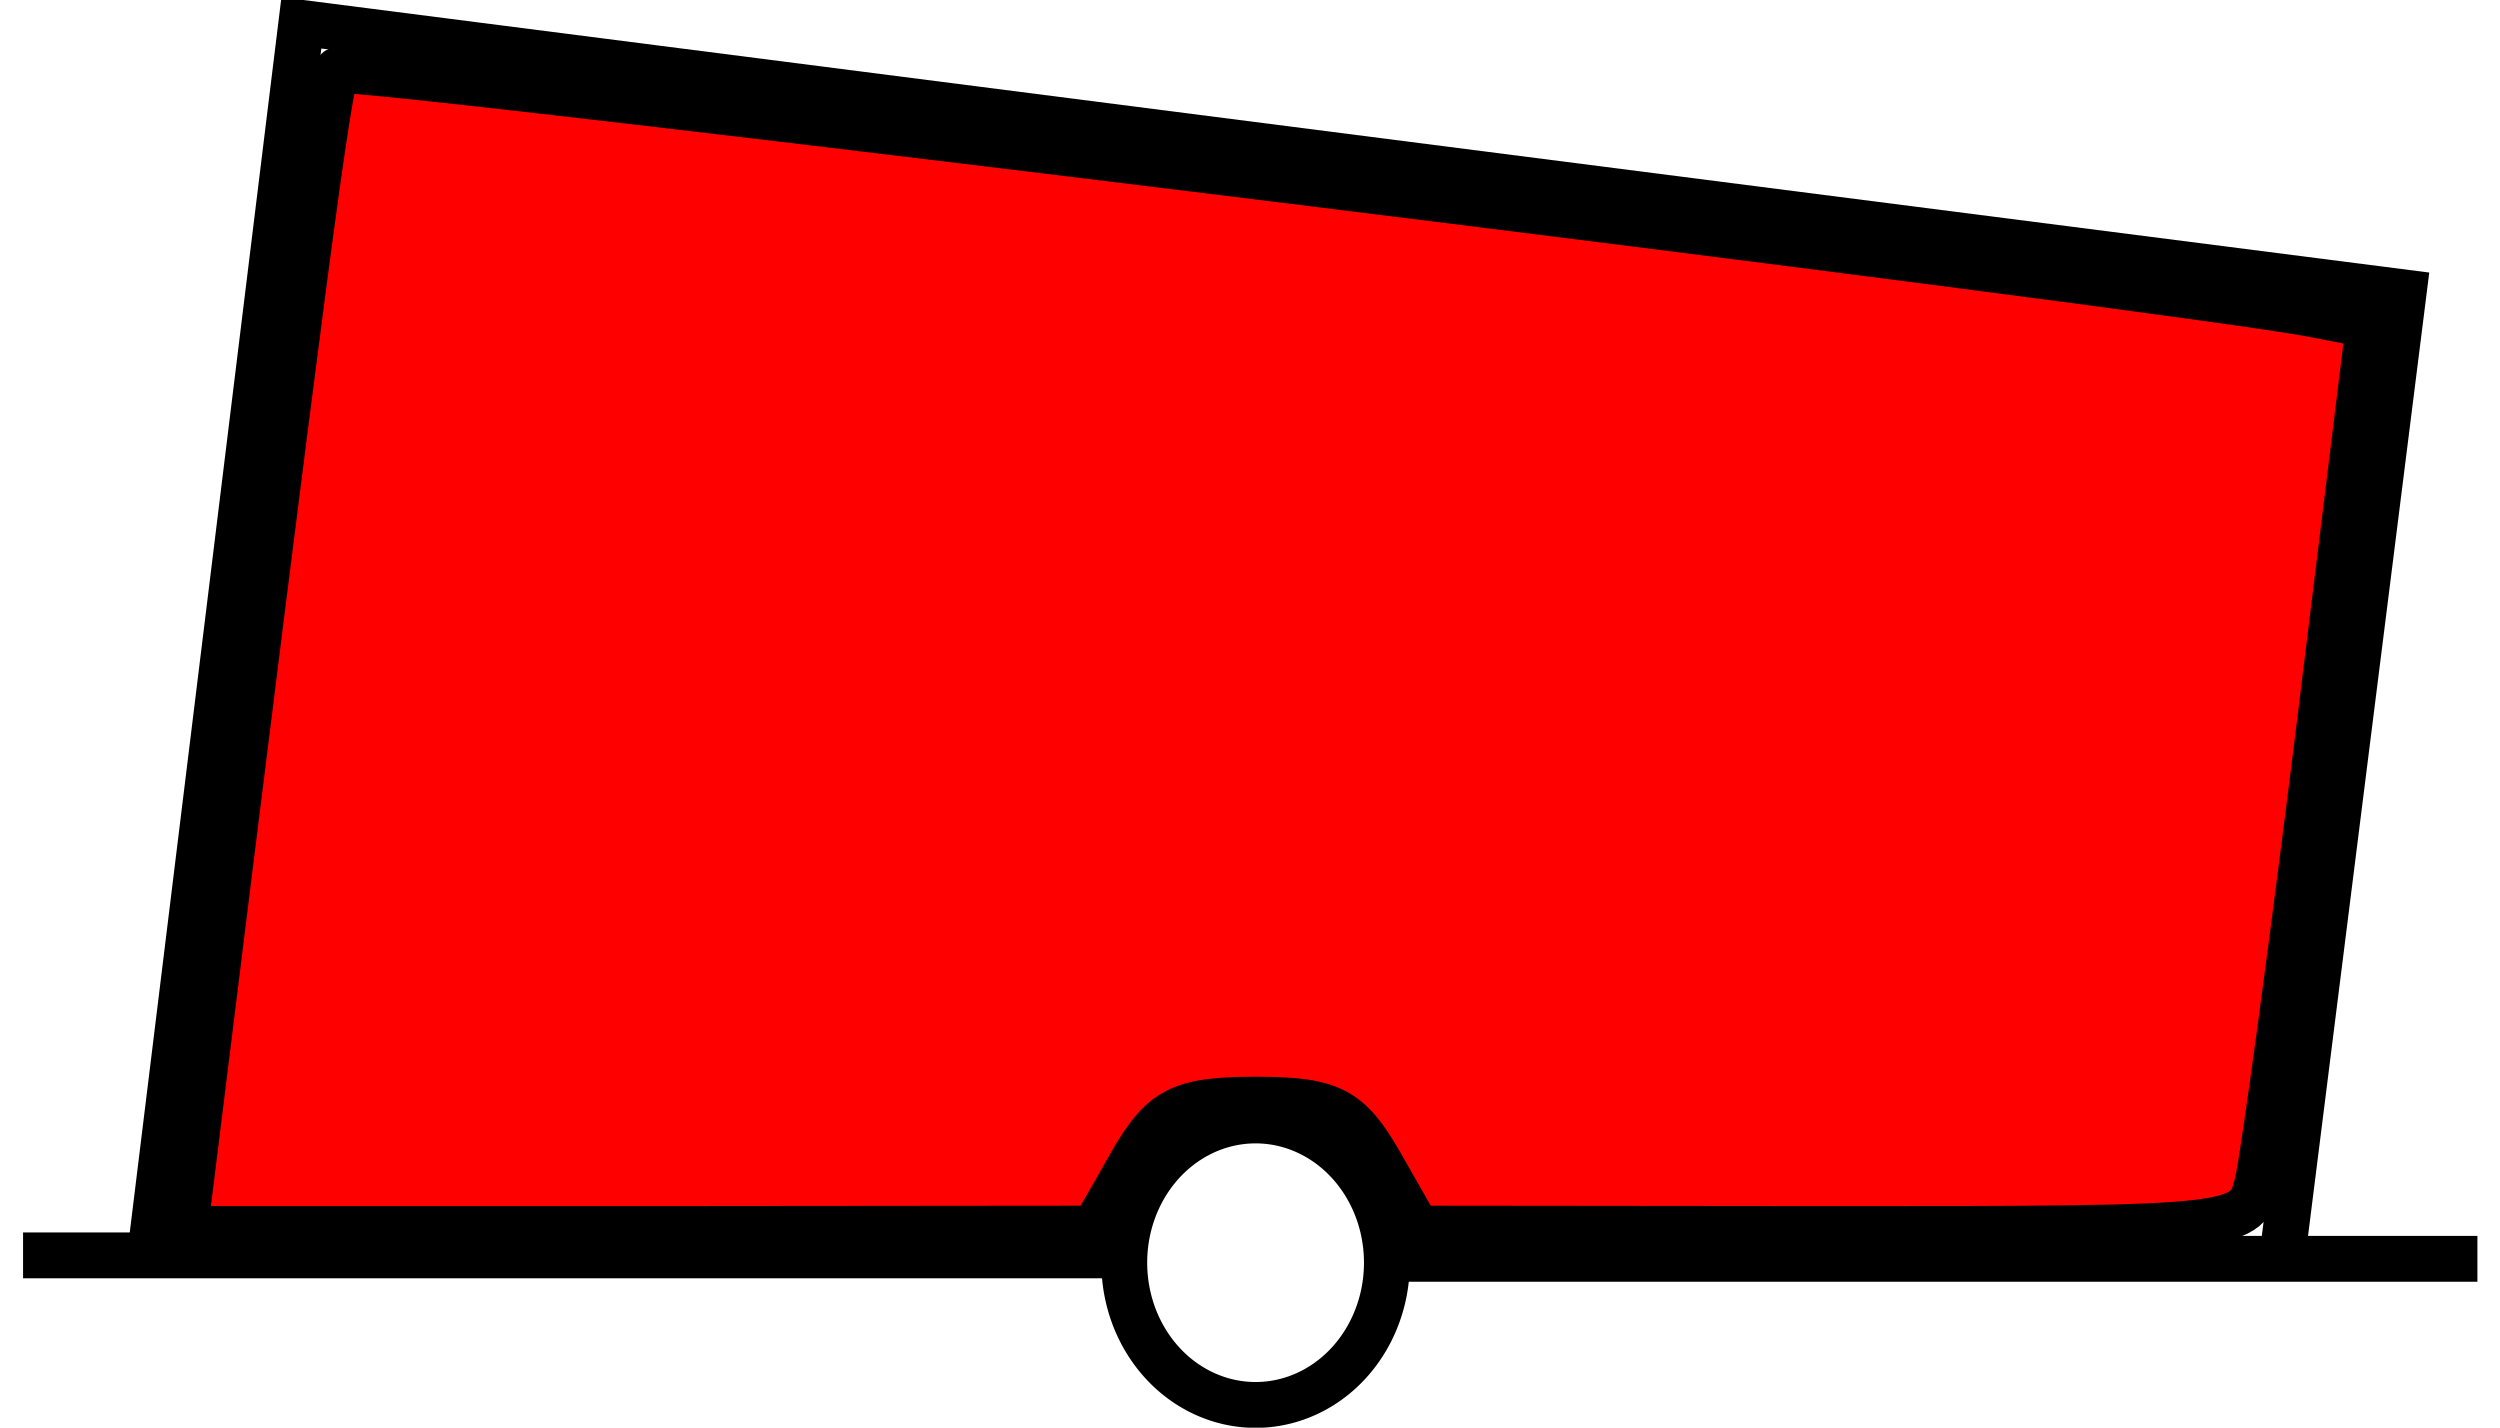 <?xml version="1.0" encoding="UTF-8"?>
<svg version="1.0" viewBox="0 0 57.973 33.107" xmlns="http://www.w3.org/2000/svg">
<g transform="translate(-321.01 -515.81)">
<g transform="translate(78.999 218.32)" stroke="#000" stroke-miterlimit="3.988" stroke-width="1.063">
<g transform="translate(171.79 89.121)" fill="none">
<path d="m70.756 237.48h25.065"/>
<path transform="translate(-51.358 33.79)" d="m153.74 203.86a3.041 3.294 0 1 1-6.09 0 3.041 3.294 0 1 1 6.09 0z"/>
<path d="m102.76 237.56h24.91"/>
</g>
<path d="m245.5 326.52 3.5-28.5 48.75 6.25-2.8 22.25" fill="none"/>
<path d="m246.47 324.62c2.57-20.77 3.17-25.31 3.36-25.5 0.21-0.2 42.64 5.04 45.83 5.66l1.28 0.25-1.15 9.35c-0.64 5.15-1.28 9.87-1.42 10.49-0.26 1.11-0.31 1.12-9.87 1.12l-9.62-0.01-0.85-1.49c-0.73-1.28-1.15-1.5-2.9-1.5s-2.17 0.22-2.9 1.5l-0.85 1.49-10.54 0.01h-10.54l0.17-1.37z" fill="#f00" fill-rule="evenodd"/>
</g>
</g>
</svg>

